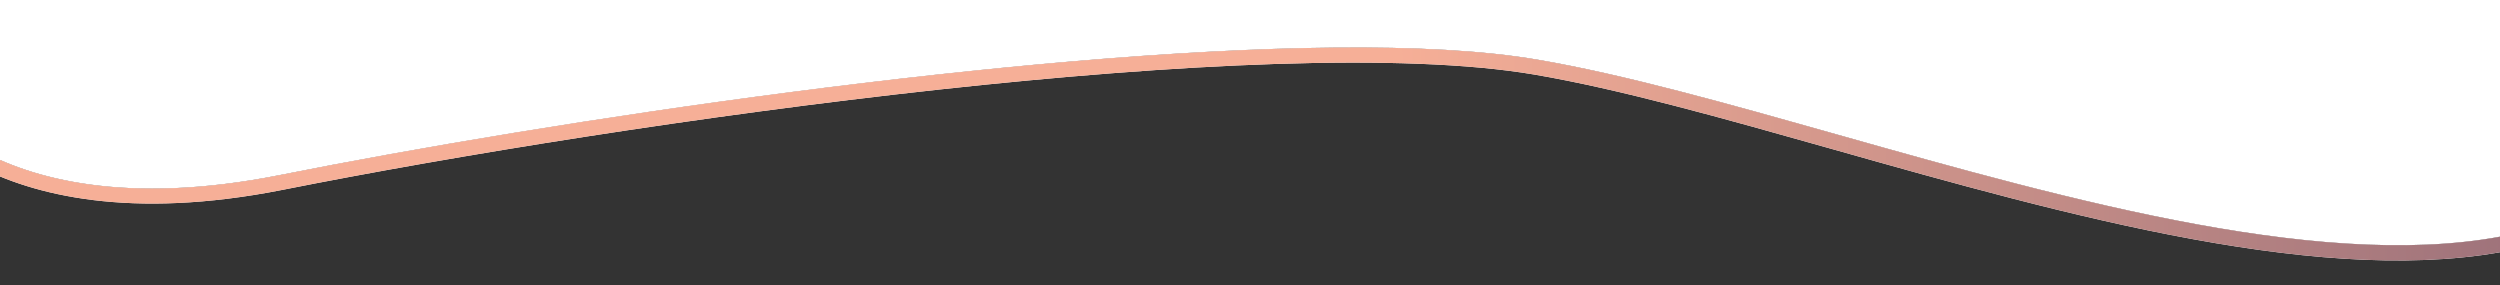 <?xml version="1.0" encoding="utf-8"?>
<!-- Generator: Adobe Illustrator 26.0.1, SVG Export Plug-In . SVG Version: 6.00 Build 0)  -->
<svg version="1.1" id="Layer_1" xmlns="http://www.w3.org/2000/svg" xmlns:xlink="http://www.w3.org/1999/xlink" x="0px" y="0px"
	 viewBox="0 0 1974.3 225.2" style="enable-background:new 0 0 1974.3 225.2;" xml:space="preserve">
<rect x="0" y="0" width="1974.3" height="225.2" fill="#333333" stroke="none"/>
<style type="text/css">
	.st0{fill:#FFFFFF;}
	.st1{fill:url(#SVGID_1_);}
</style>
<path class="st0" d="M220.8,138.3c217.1-43.3,585.8-98.4,833-100.7c62.8-0.6,117.6,2.2,160.3,9.5c68.2,11.6,150.1,34.7,236.9,59.2
	c184.6,52.1,393.1,110.9,537.5,77.7V-16.5h-2007V117c0.6,0.3,1.1,0.7,1.7,1C24.1,140.7,98.5,162.6,220.8,138.3z"/>
<path class="st0" d="M223.3,149.9c271.3-54,779.5-126.6,988.5-91c67.4,11.5,149,34.5,235.4,58.9c185.1,52.3,393.6,111.1,541.3,78.6
	V184c-144.4,33.2-352.8-25.6-537.5-77.7c-86.7-24.5-168.6-47.6-236.9-59.2c-42.7-7.3-97.6-10.1-160.3-9.5
	c-247.2,2.3-615.9,57.3-833,100.7C98.5,162.6,24.1,140.7-16.7,118c-0.6-0.3-1.2-0.7-1.7-1v13.8C25.5,153.7,101.9,174,223.3,149.9z"
	/>
<linearGradient id="SVGID_1_" gradientUnits="userSpaceOnUse" x1="-90.506" y1="99.3" x2="2006.009" y2="99.3" gradientTransform="matrix(1 -9.315633e-03 -9.315633e-03 -1 3.72 234.647)">
	<stop  offset="0.567" style="stop-color:#F6AF97"/>
	<stop  offset="1" style="stop-color:#9C717A"/>
</linearGradient>
<path class="st1" d="M223.3,149.9c271.3-54,779.5-126.6,988.5-91c67.4,11.5,149,34.5,235.4,58.9c185.1,52.3,393.6,111.1,541.3,78.6
	V184c-144.4,33.2-352.8-25.6-537.5-77.7c-86.7-24.5-168.6-47.6-236.9-59.2c-42.7-7.3-97.6-10.1-160.3-9.5
	c-247.2,2.3-615.9,57.3-833,100.7C98.5,162.6,24.1,140.7-16.7,118c-0.6-0.3-1.2-0.7-1.7-1v13.8C25.5,153.7,101.9,174,223.3,149.9z"
	/>
</svg>
